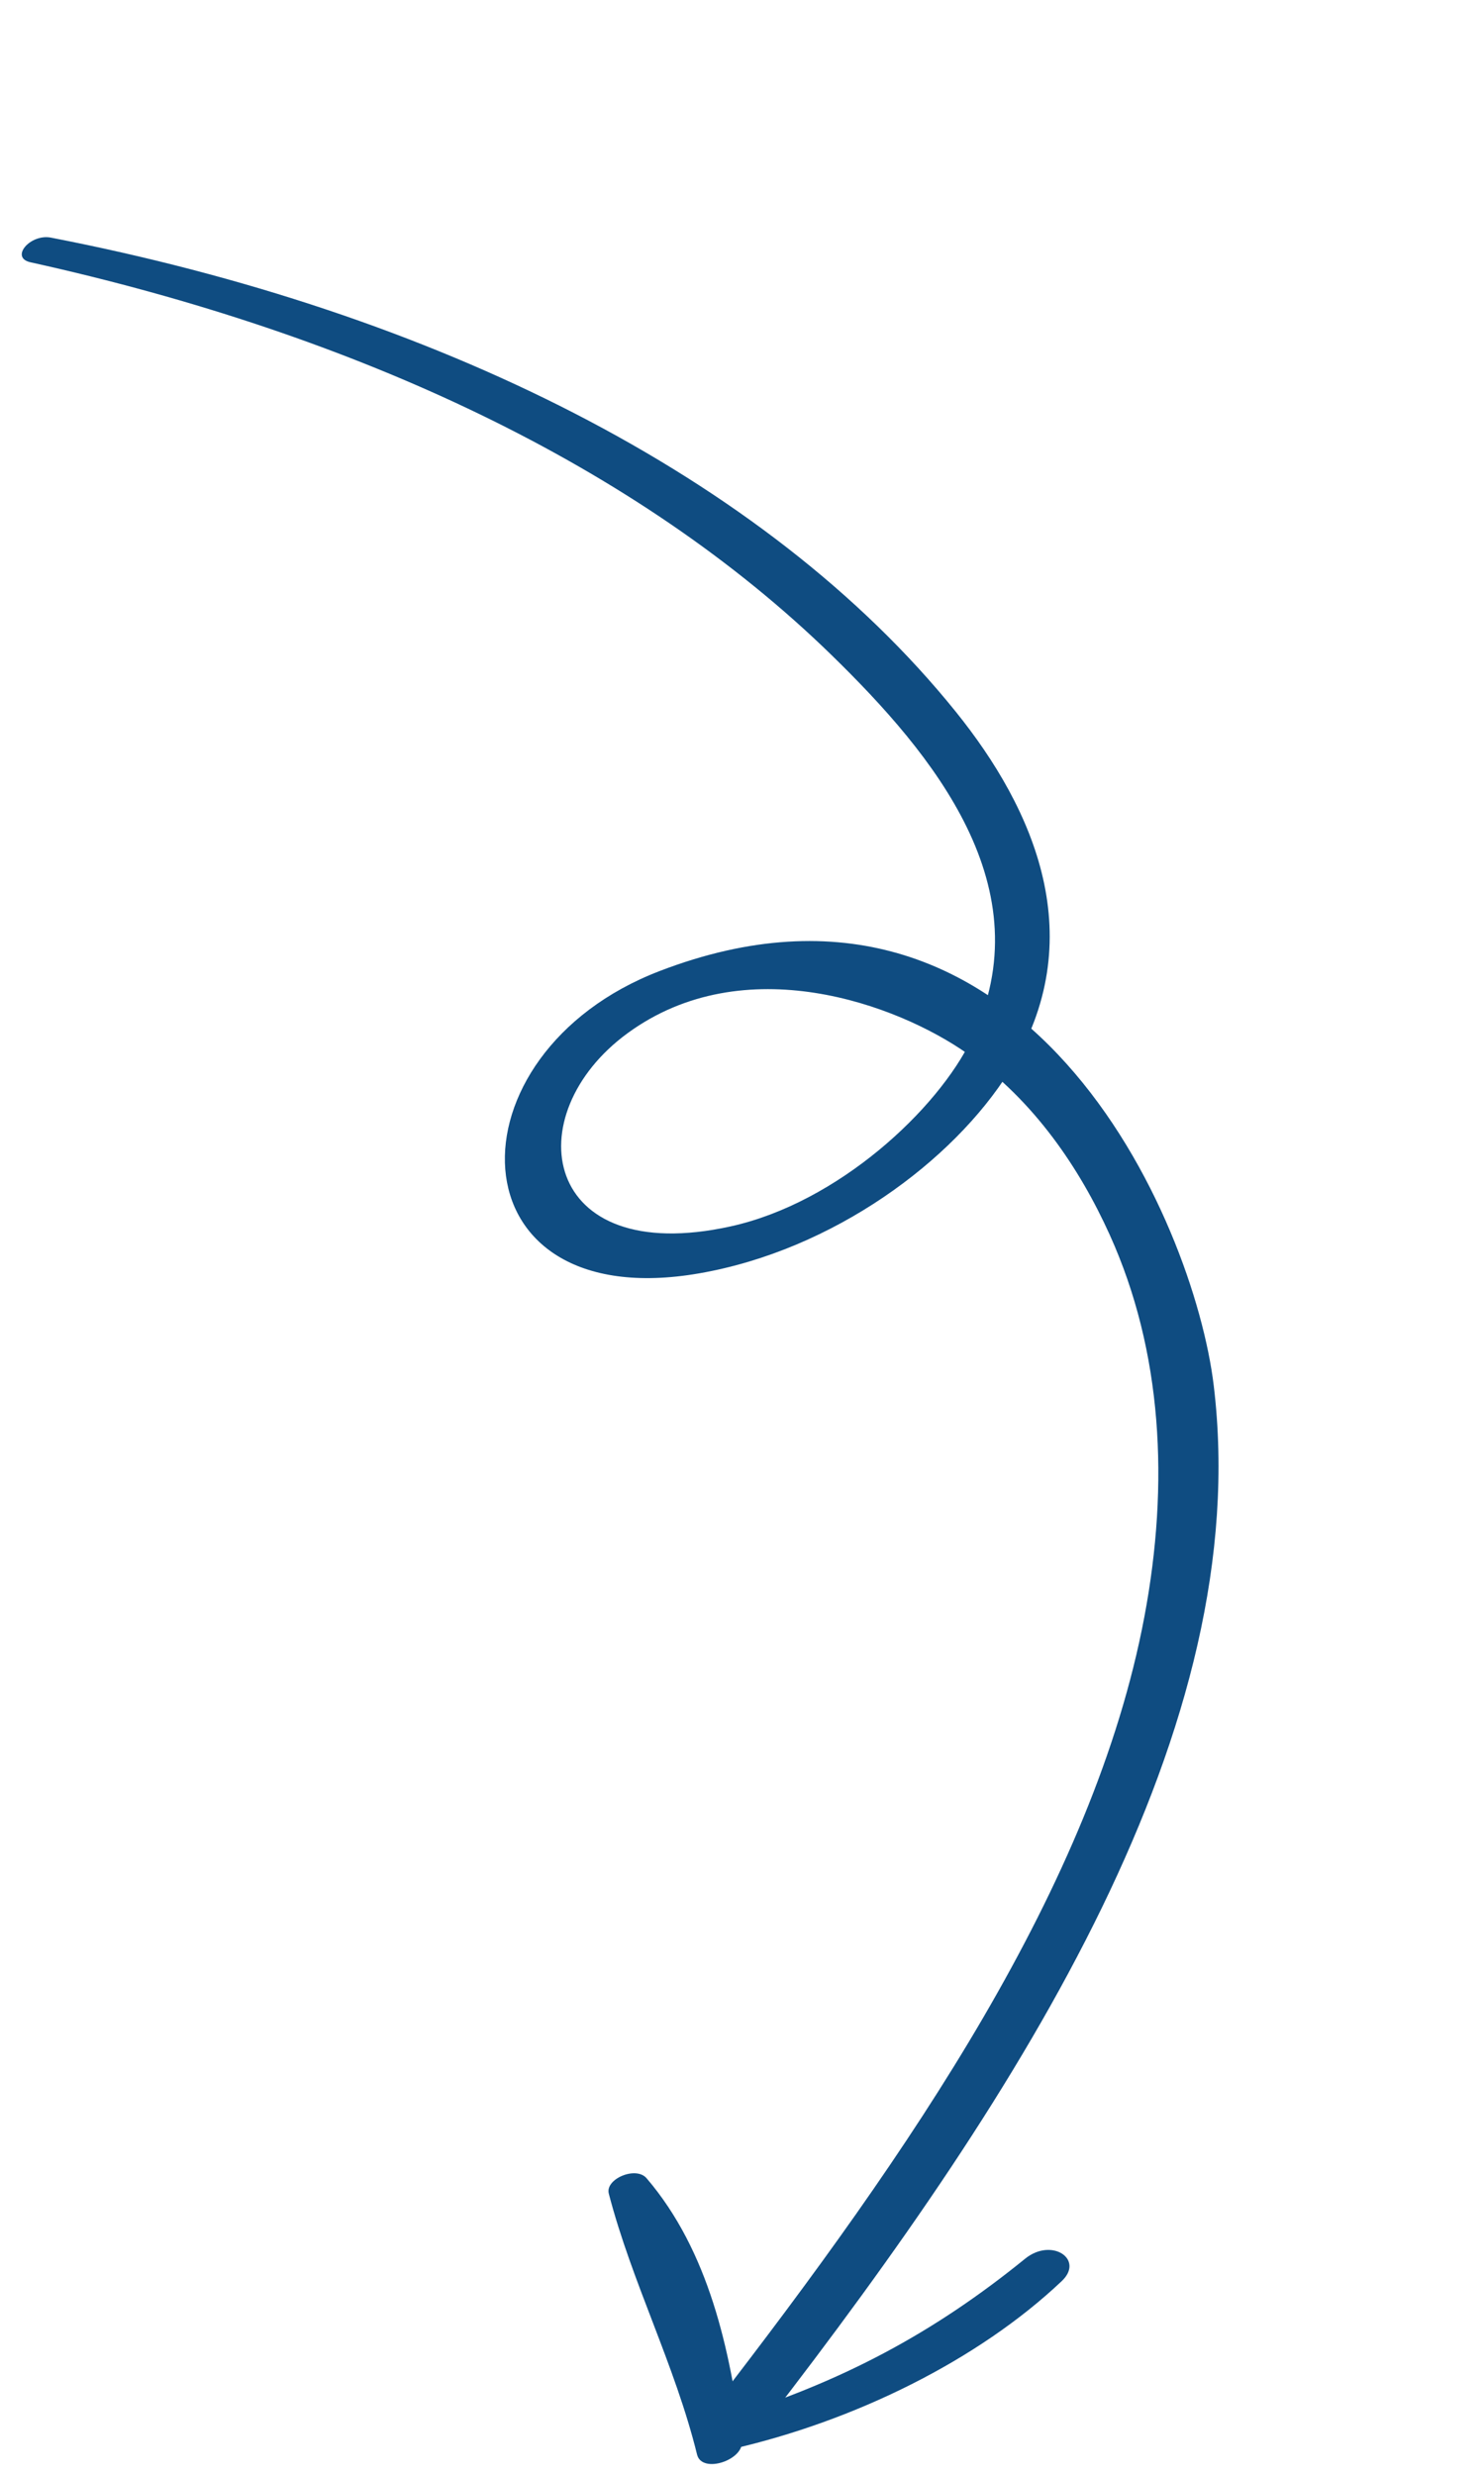 <?xml version="1.0" encoding="UTF-8"?> <svg xmlns="http://www.w3.org/2000/svg" width="129" height="215" viewBox="0 0 129 215" fill="none"> <path d="M4.426 20.644C37.619 27.075 66.467 41.232 83.072 61.818C89.931 70.318 94.915 81.584 87.744 93.056C82.86 100.864 72.437 108.599 60.787 110.622C39.134 114.383 38.616 91.547 57.346 84.358C89.138 72.151 103.78 106.025 105.507 120.375C109.087 150.119 88.981 181.515 66.632 210.41C64.755 212.838 60.124 211.485 61.997 209.064C79.056 187.004 95.076 163.83 99.478 140.457C101.657 128.887 101.043 117.391 96.463 107.27C93.865 101.53 89.934 95.657 84.102 91.543C78.001 87.241 64.692 82.344 54.544 89.767C44.868 96.847 47.056 110.162 63.498 106.547C72.858 104.49 81.53 96.384 84.484 90.223C90.747 77.162 81.162 65.563 72.296 56.921C55.376 40.432 31.053 29.065 2.651 22.786C0.833 22.385 2.626 20.295 4.426 20.644Z" fill="#0F4C81"></path> <path d="M60.594 213.243C58.678 205.456 54.926 198.287 52.92 190.572C52.589 189.294 55.28 188.157 56.203 189.234C61.628 195.564 63.463 204.185 64.489 212.046C64.706 213.722 61.013 214.95 60.594 213.243Z" fill="#0F4C81"></path> <path d="M62.644 210.194C73.19 207 81.276 202.59 89.103 196.233C91.421 194.349 94.291 196.284 92.297 198.169C85.055 205.025 74.274 210.36 63.446 212.804C60.913 213.375 60.012 210.991 62.644 210.194Z" fill="#0F4C81"></path> </svg> 